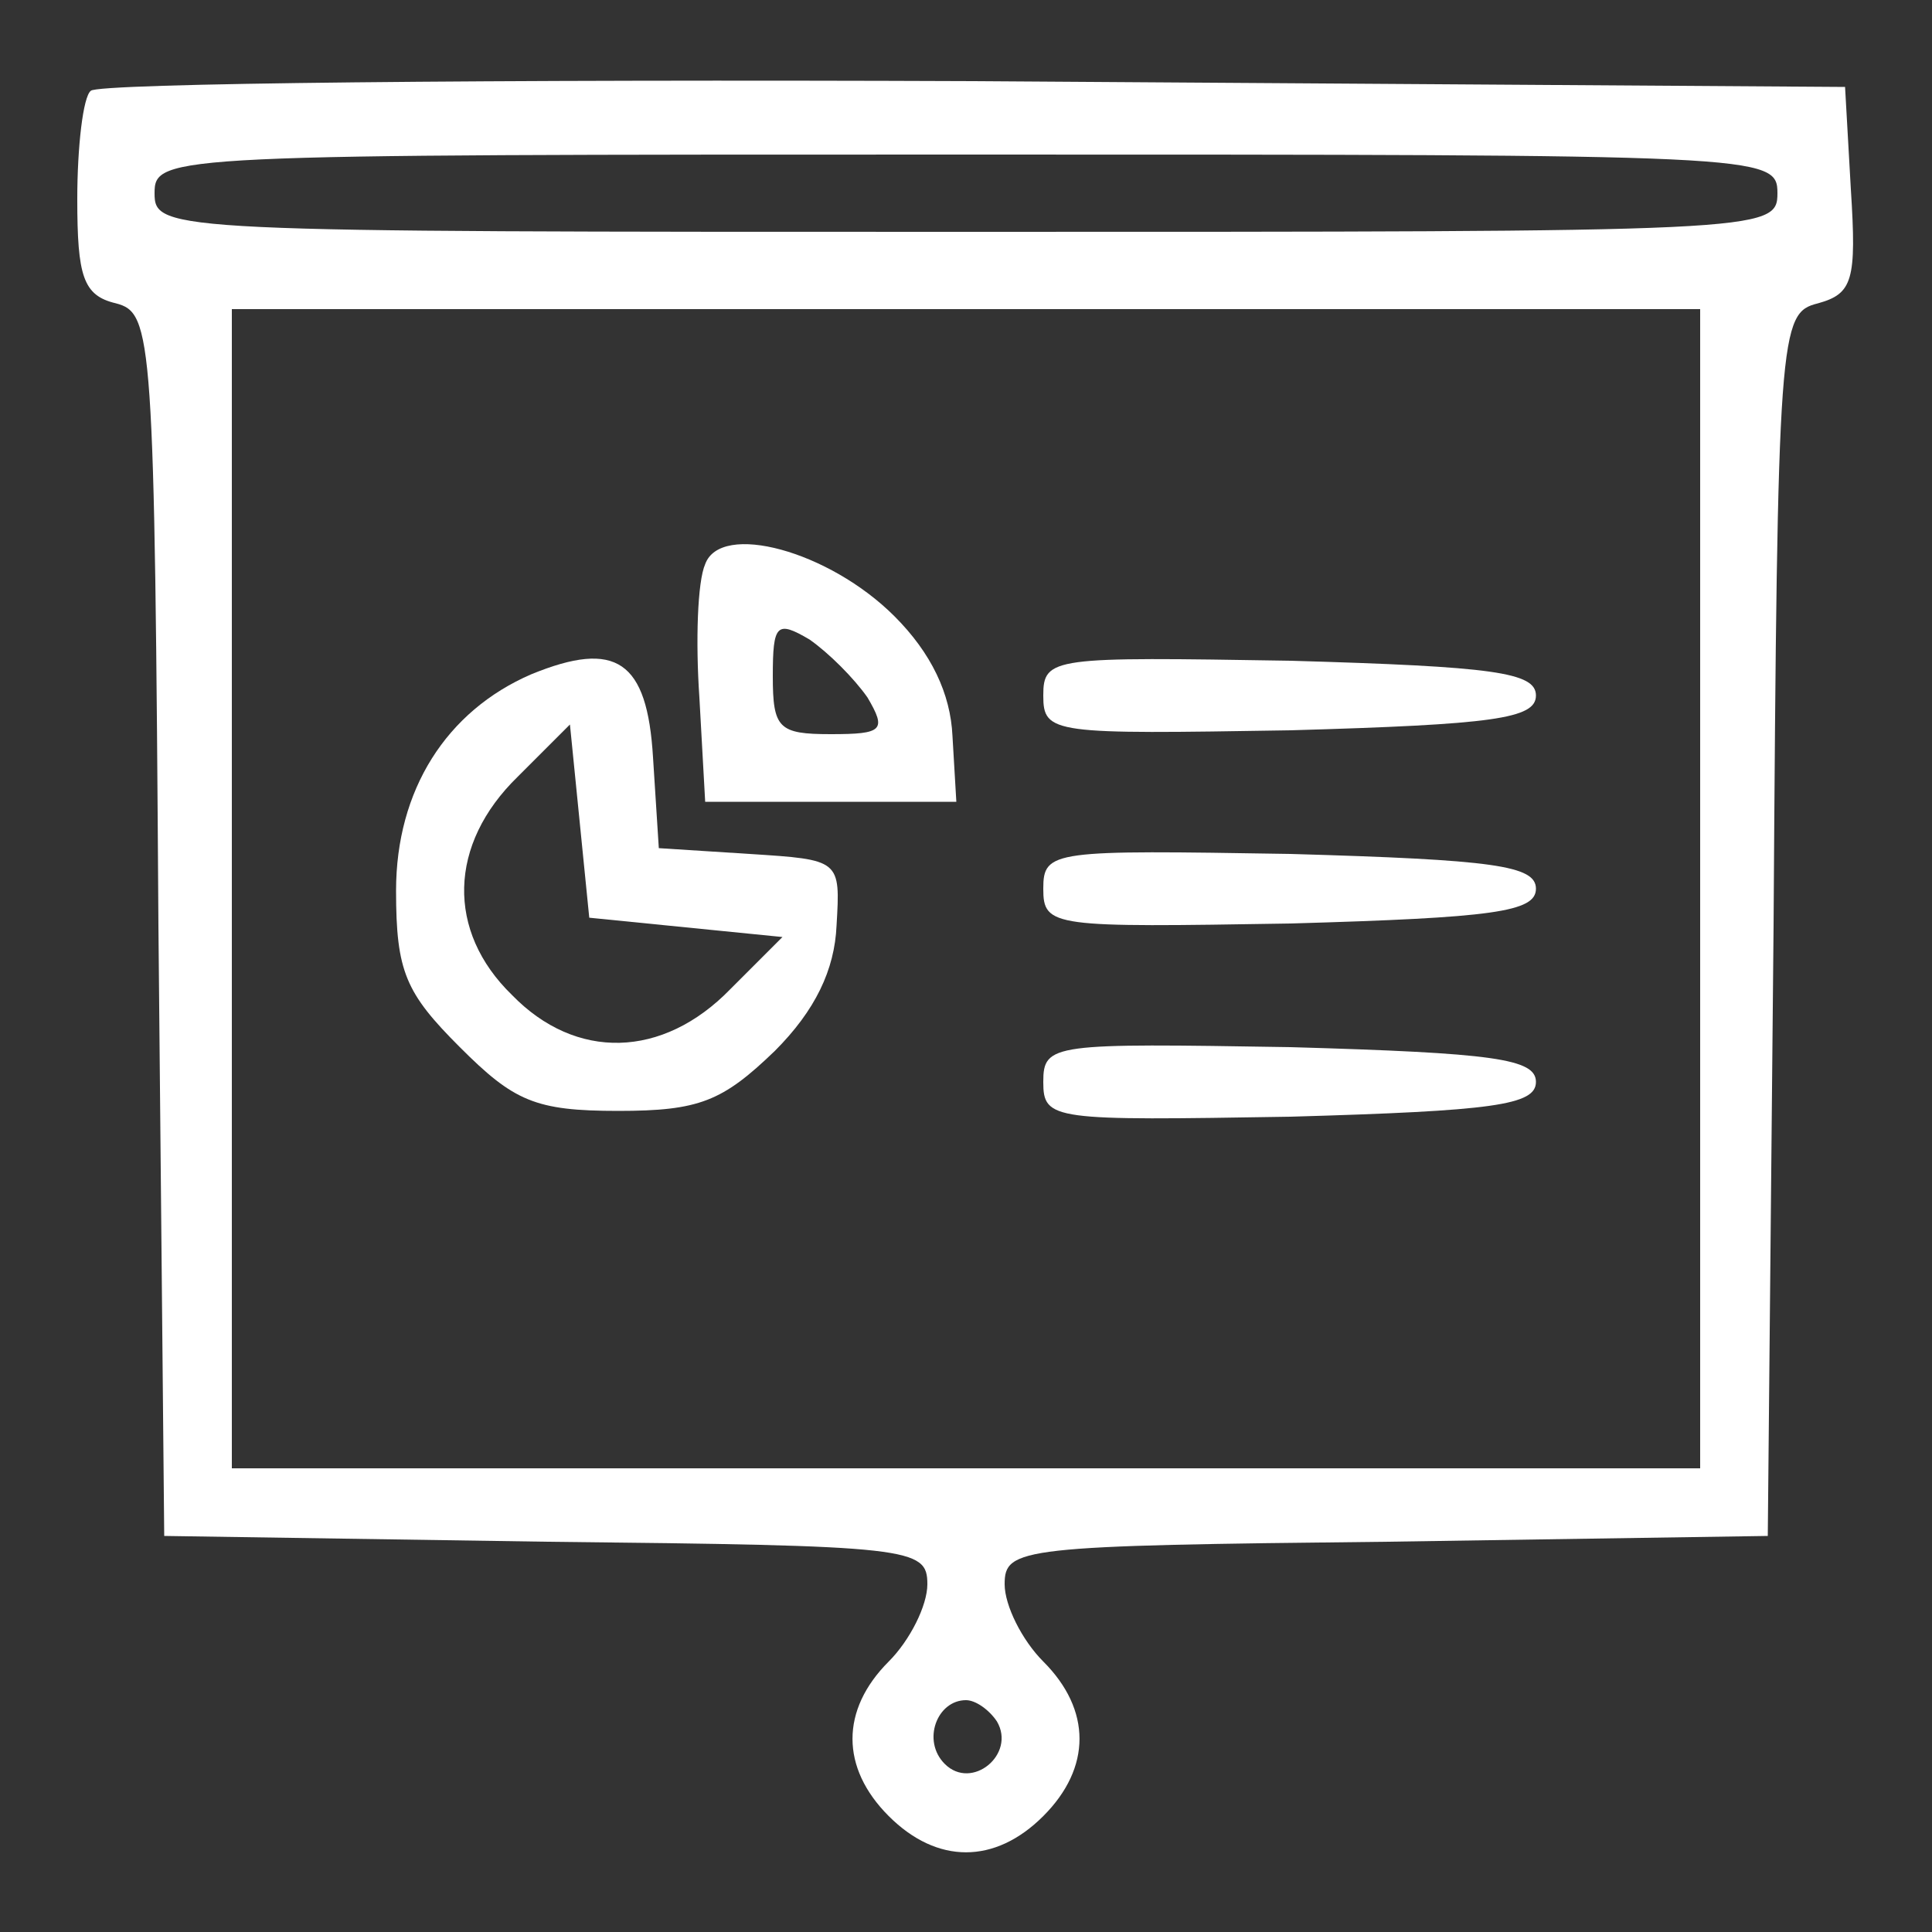 <?xml version="1.0" standalone="no"?>
<!DOCTYPE svg PUBLIC "-//W3C//DTD SVG 20010904//EN"
 "http://www.w3.org/TR/2001/REC-SVG-20010904/DTD/svg10.dtd">
<svg version="1.0" xmlns="http://www.w3.org/2000/svg"
 width="100pt" height="100pt" viewBox="0 0 100 100"
 preserveAspectRatio="xMidYMid meet">
<rect x="0" y="0" width="100" height="100" fill="#333333" stroke="none"/>
<g transform="translate(0,100) scale(0.1,-0.1)"
fill="#ffffff" stroke="none">
<path d="M47 953 c-4 -3 -7 -29 -7 -56 0 -40 3 -50 20 -54 19 -5 20 -16 22
-322 l3 -316 198 -3 c189 -2 197 -3 197 -22 0 -11 -9 -29 -20 -40 -25 -25 -25
-55 0 -80 25 -25 55 -25 80 0 25 25 25 55 0 80 -11 11 -20 29 -20 40 0 19 8
20 198 22 l197 3 3 316 c2 309 3 317 23 322 18 5 20 12 17 59 l-3 53 -451 3
c-248 1 -454 -1 -457 -5z m873 -53 c0 -20 -7 -20 -420 -20 -413 0 -420 0 -420
20 0 20 7 20 420 20 413 0 420 0 420 -20z m-40 -360 l0 -300 -380 0 -380 0 0
300 0 300 380 0 380 0 0 -300z m-364 -431 c10 -17 -13 -36 -27 -22 -12 12 -4
33 11 33 5 0 12 -5 16 -11z"/>
<path d="M365 708 c-4 -9 -5 -40 -3 -69 l3 -54 65 0 65 0 -2 34 c-1 22 -11 43
-30 62 -34 34 -90 49 -98 27z m84 -69 c10 -17 8 -19 -19 -19 -27 0 -30 3 -30
30 0 27 2 29 19 19 10 -7 23 -20 30 -30z"/>
<path d="M275 651 c-44 -19 -70 -60 -70 -112 0 -42 5 -53 33 -81 28 -28 39
-33 82 -33 42 0 54 5 81 31 21 21 31 42 32 65 2 34 2 34 -45 37 l-47 3 -3 47
c-3 50 -19 61 -63 43z m80 -131 l50 -5 -27 -27 c-35 -36 -80 -37 -113 -3 -34
33 -33 78 3 113 l27 27 5 -50 5 -50 50 -5z"/>
<path d="M540 640 c0 -20 5 -20 128 -18 105 3 127 6 127 18 0 12 -22 15 -127
18 -123 2 -128 2 -128 -18z"/>
<path d="M540 540 c0 -20 5 -20 128 -18 105 3 127 6 127 18 0 12 -22 15 -127
18 -123 2 -128 2 -128 -18z"/>
<path d="M540 440 c0 -20 5 -20 128 -18 105 3 127 6 127 18 0 12 -22 15 -127
18 -123 2 -128 2 -128 -18z"/>
</g>
</svg>
